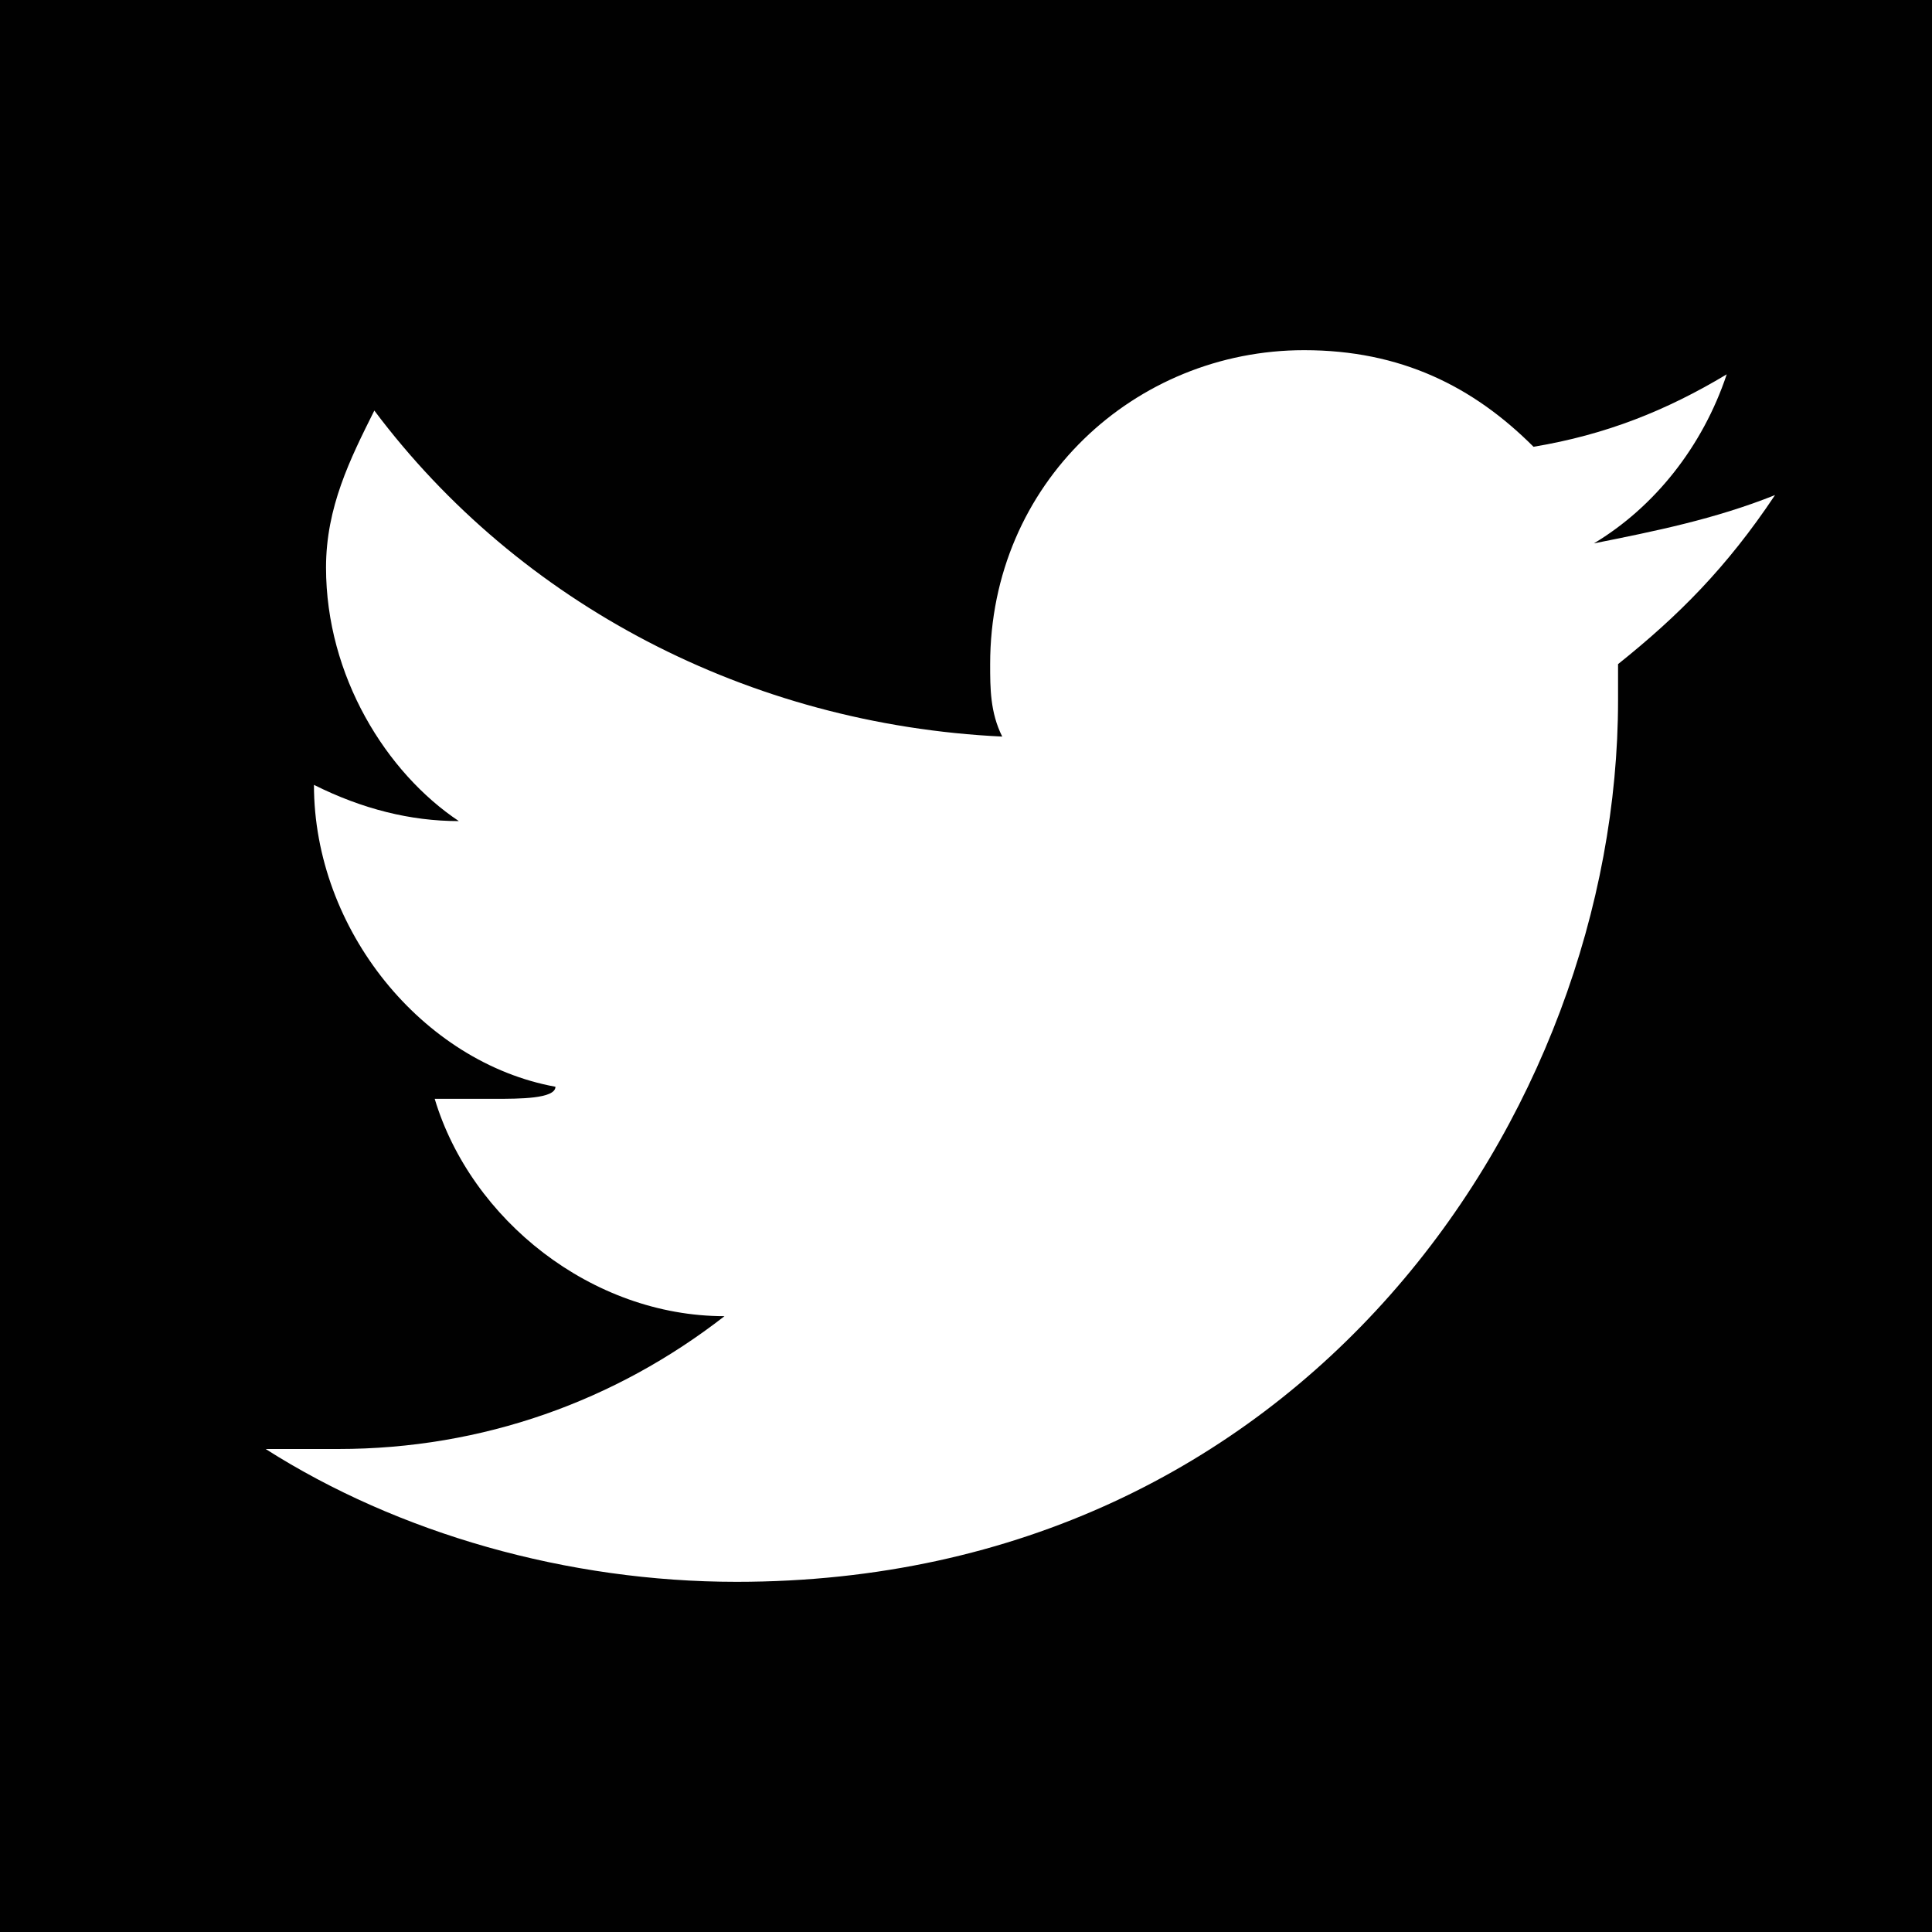<?xml version="1.0" encoding="utf-8"?>
<!-- Generator: Adobe Illustrator 19.2.1, SVG Export Plug-In . SVG Version: 6.00 Build 0)  -->
<svg version="1.1" id="Layer_1" xmlns="http://www.w3.org/2000/svg" xmlns:xlink="http://www.w3.org/1999/xlink" x="0px" y="0px"
	 viewBox="0 0 16 16" style="enable-background:new 0 0 16 16;" xml:space="preserve">
<style type="text/css">
	.st0{fill:#010101;}
	.st1{fill:#FFFFFF;}
</style>
<g>
	<rect class="st0" width="16" height="16"/>
	<path class="st1" d="M14.7,4.1c-0.5,0.2-1,0.3-1.5,0.4c0.5-0.3,0.9-0.8,1.1-1.4c-0.5,0.3-1,0.5-1.6,0.6c-0.5-0.5-1.1-0.8-1.9-0.8
		c-1.4,0-2.6,1.1-2.6,2.6c0,0.2,0,0.4,0.1,0.6C6.2,6,4.3,5,3.1,3.4C2.9,3.8,2.7,4.2,2.7,4.7c0,0.9,0.5,1.7,1.1,2.1
		c-0.4,0-0.8-0.1-1.2-0.3c0,0,0,0,0,0c0,1.2,0.9,2.3,2,2.5C4.6,9.1,4.3,9.1,4.1,9.1c-0.2,0-0.3,0-0.5,0c0.3,1,1.3,1.8,2.4,1.8
		c-0.9,0.7-2,1.1-3.2,1.1c-0.2,0-0.4,0-0.6,0c1.1,0.7,2.5,1.1,3.9,1.1c4.7,0,7.3-3.9,7.3-7.3c0-0.1,0-0.2,0-0.3
		C13.9,5.1,14.3,4.7,14.7,4.1"/>
</g>
</svg>
